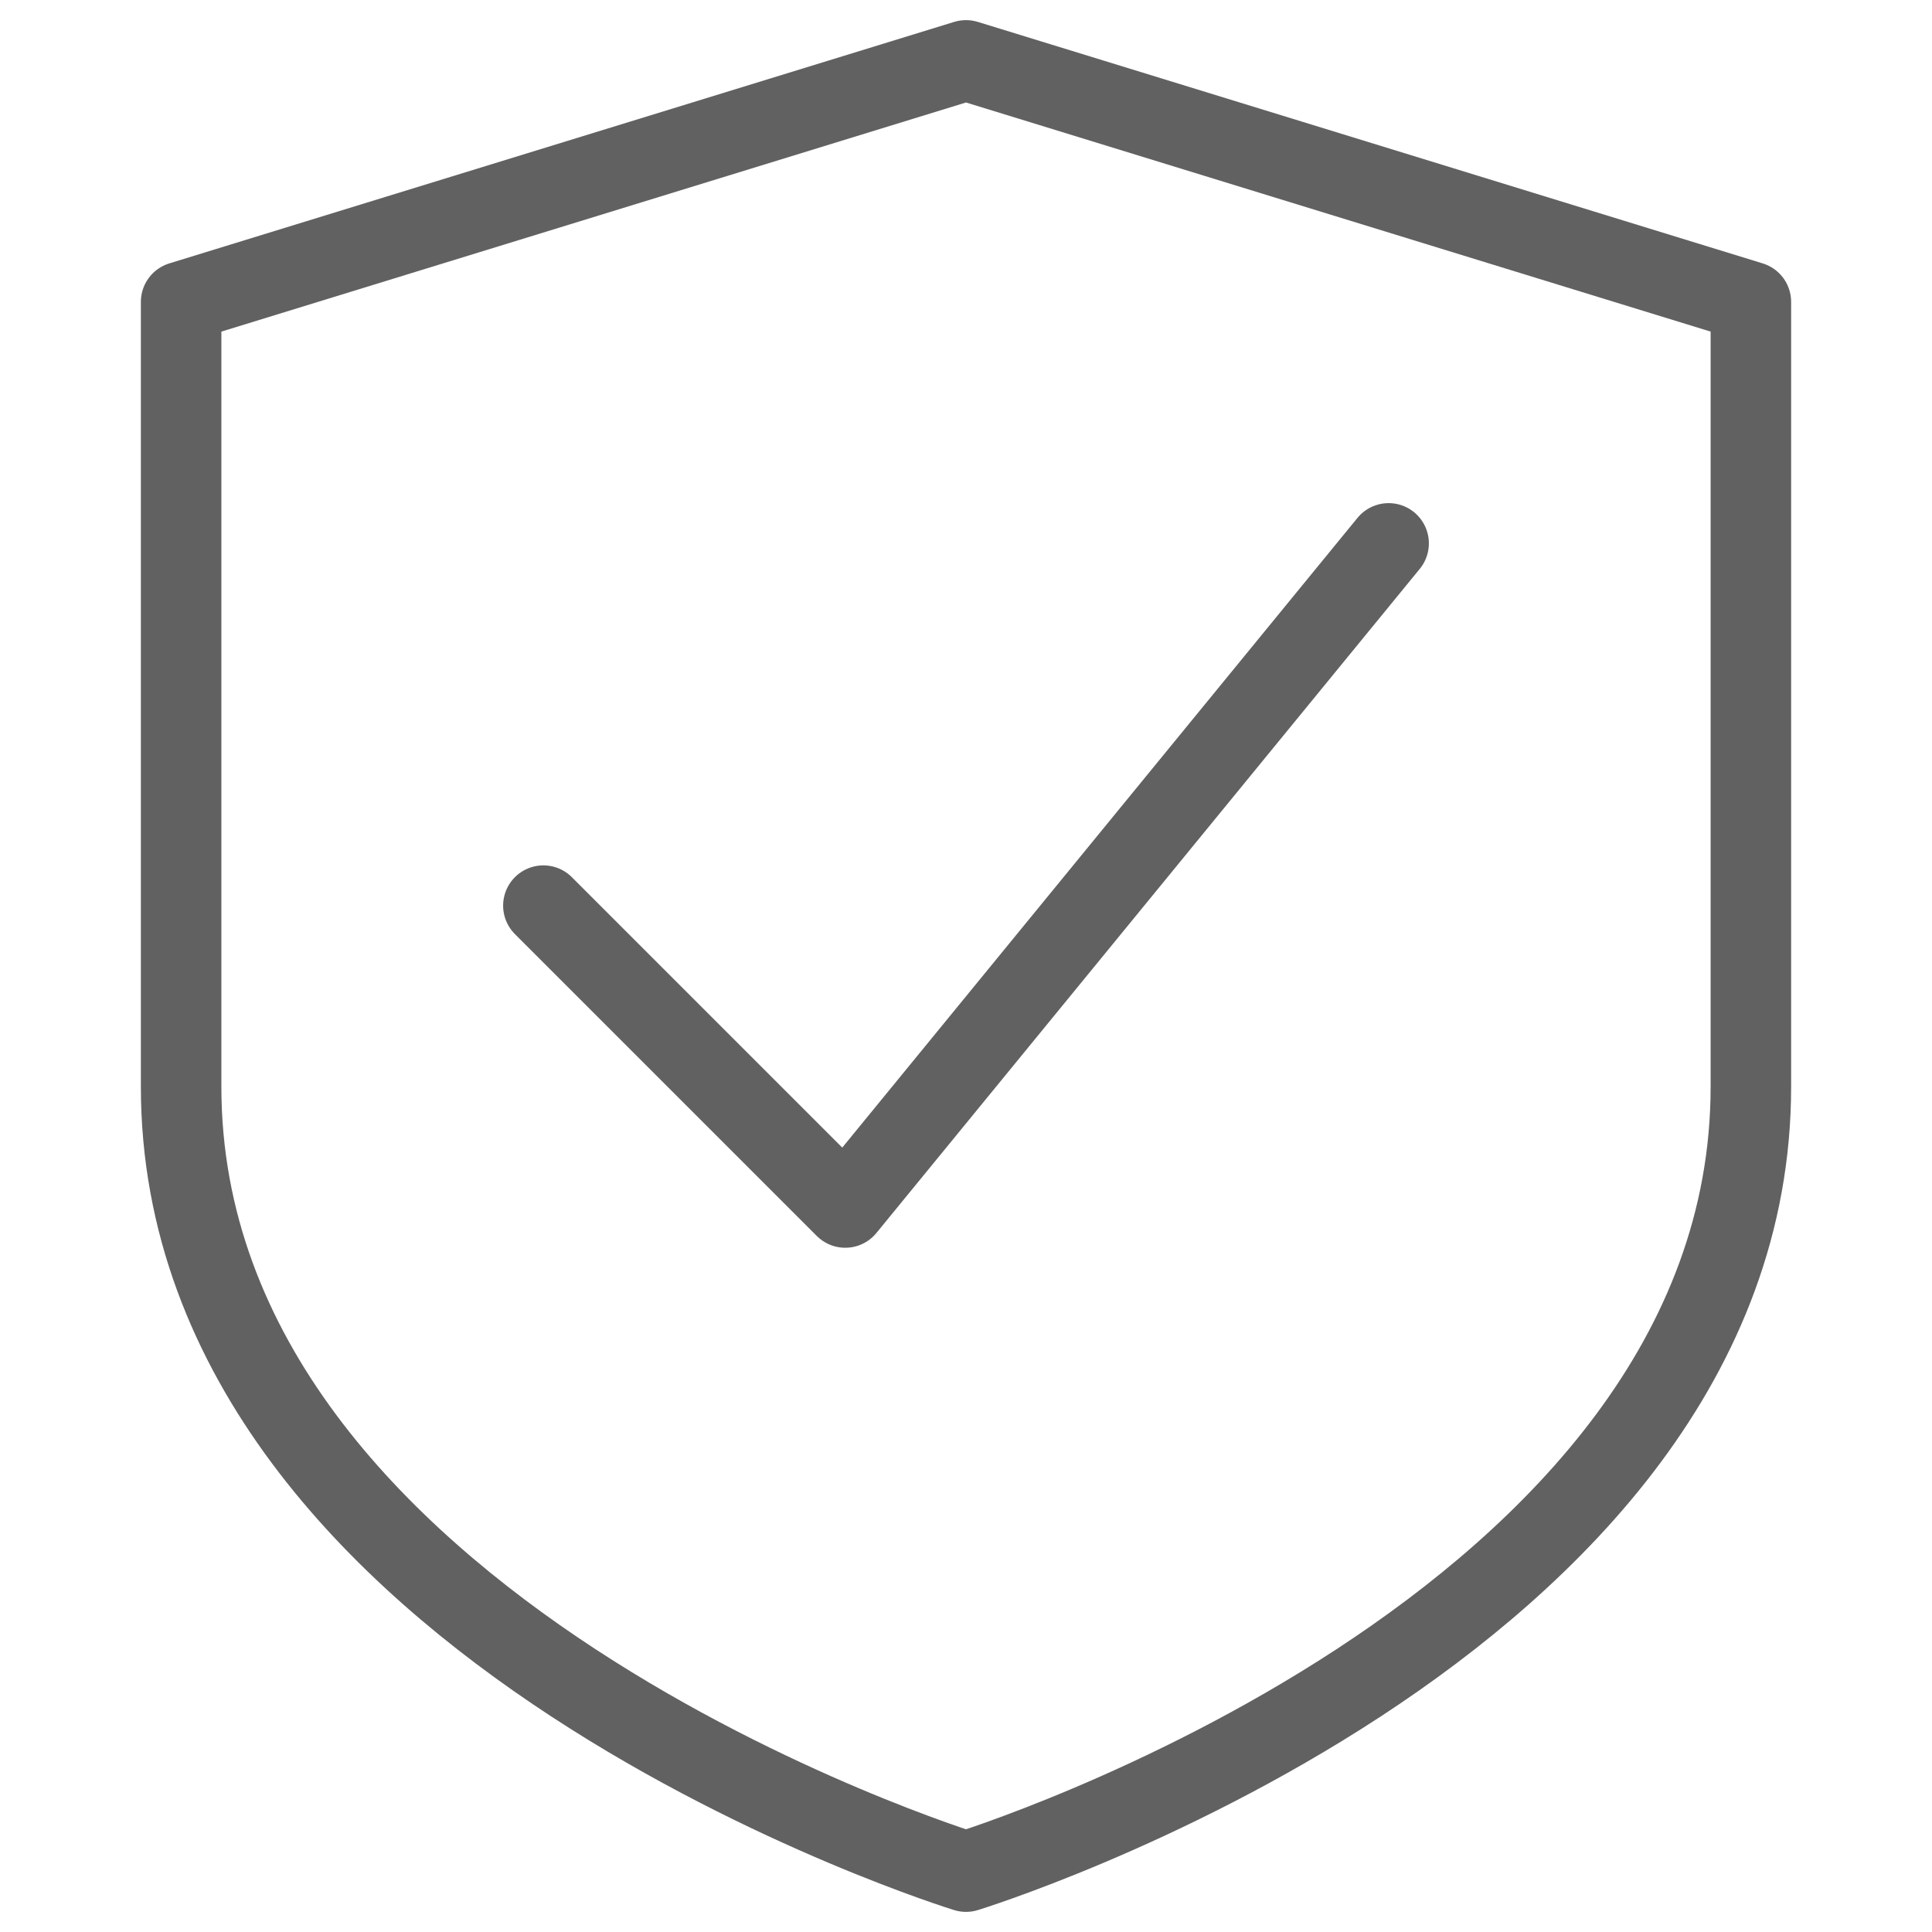 <?xml version="1.0" encoding="UTF-8"?>
<svg xmlns="http://www.w3.org/2000/svg" width="24" height="24" viewBox="0 0 24 24" fill="none">
  <path d="M21.75 13.5C21.75 20.25 12 23.25 12 23.25C12 23.25 2.25 20.25 2.25 13.5V3.75L12 0.75L21.75 3.75V13.5Z" stroke="#616161" stroke-linecap="round" stroke-linejoin="round"></path>
  <path d="M6.75 11.25L10.5 15L17.25 6.75" stroke="#616161" stroke-linecap="round" stroke-linejoin="round"></path>
</svg>
